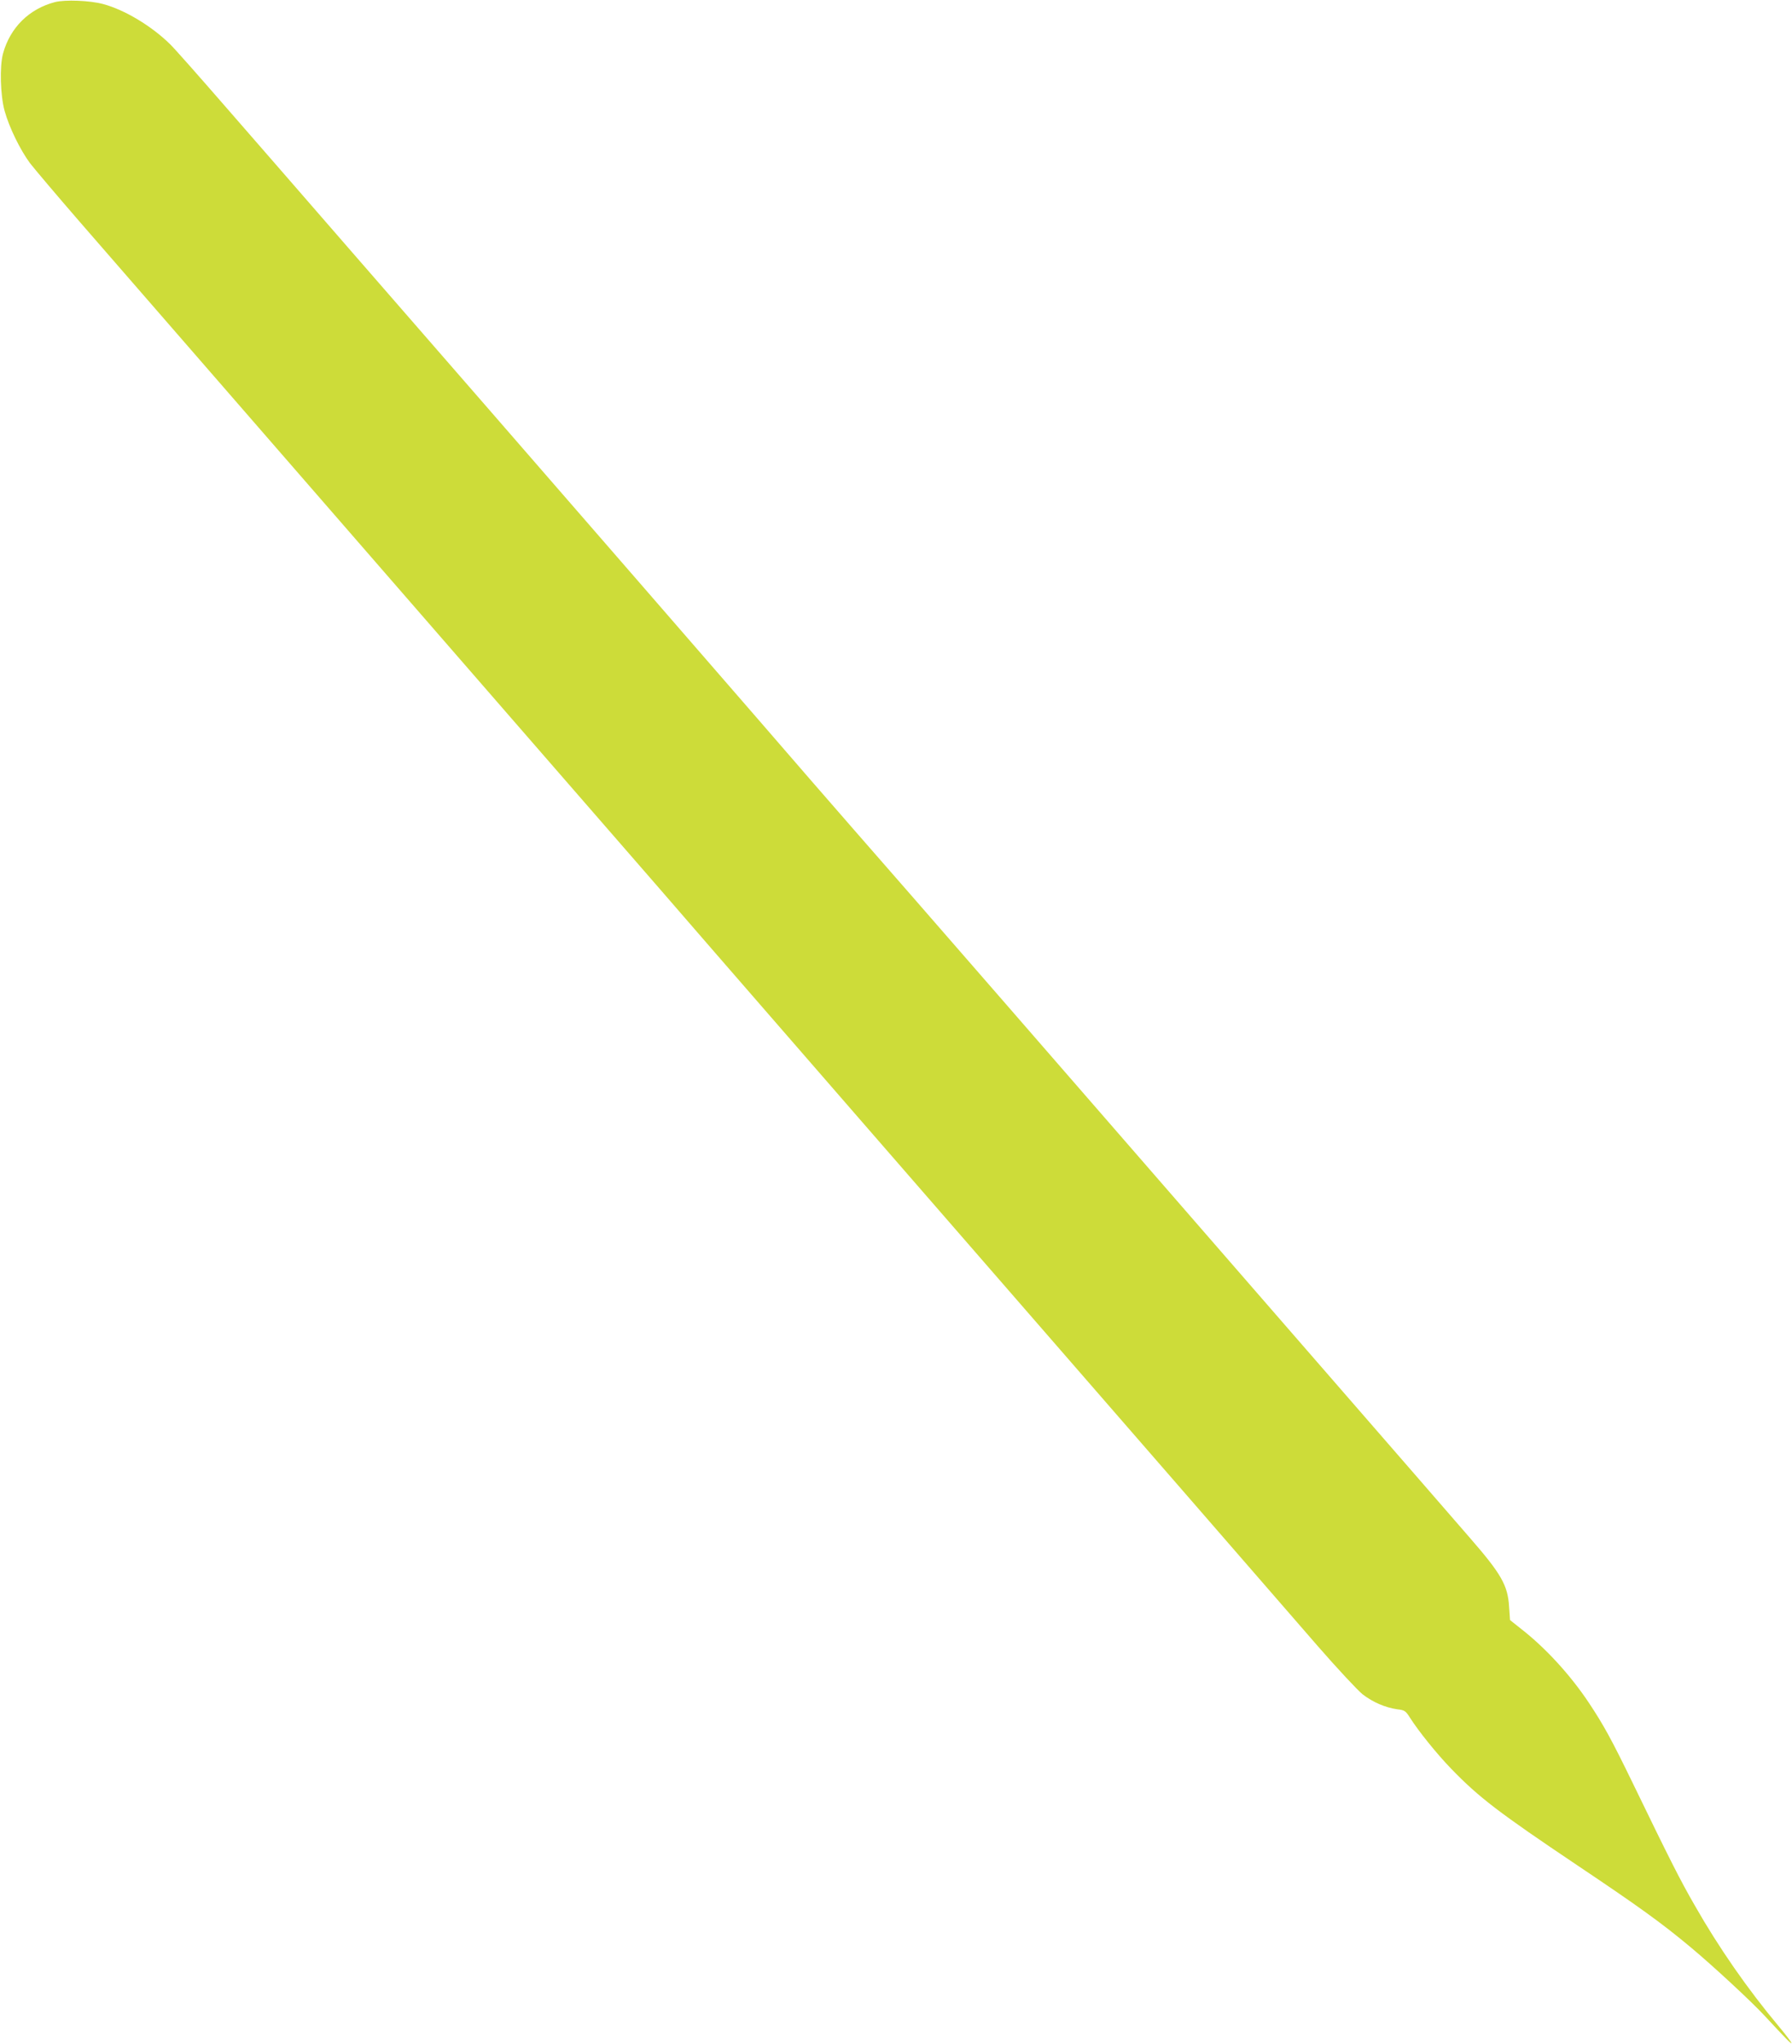 <?xml version="1.0" standalone="no"?>
<!DOCTYPE svg PUBLIC "-//W3C//DTD SVG 20010904//EN"
 "http://www.w3.org/TR/2001/REC-SVG-20010904/DTD/svg10.dtd">
<svg version="1.0" xmlns="http://www.w3.org/2000/svg"
 width="1123pt" height="1280pt" viewBox="0 0 1123 1280"
 preserveAspectRatio="xMidYMid meet">
<g transform="translate(0,1280) scale(0.1,-0.1)"
fill="#cddc39" stroke="none">
<path d="M345 12787 c-162 -42 -281 -159 -326 -322 -22 -80 -17 -263 10 -360
29 -104 97 -243 159 -327 28 -36 169 -203 314 -370 145 -167 731 -841 1303
-1498 571 -657 1215 -1397 1431 -1645 883 -1014 1038 -1193 1244 -1431 119
-137 517 -595 886 -1019 773 -889 1183 -1360 2049 -2355 342 -393 721 -830
843 -970 122 -140 249 -276 281 -302 65 -50 142 -83 218 -94 45 -5 52 -10 78
-51 53 -84 169 -228 259 -321 174 -180 299 -275 786 -602 391 -262 534 -365
717 -518 138 -115 381 -340 462 -428 131 -141 164 -175 168 -171 2 3 -35 52
-82 108 -191 228 -373 489 -524 754 -91 158 -153 280 -390 769 -132 272 -183
364 -274 501 -116 174 -270 342 -421 460 l-73 58 -6 85 c-8 132 -49 204 -243
427 -86 99 -240 277 -343 395 -527 606 -1369 1574 -1631 1875 -163 187 -599
689 -970 1115 -371 426 -782 898 -915 1049 -132 151 -253 290 -270 310 -47 56
-1885 2172 -2900 3336 -268 308 -618 711 -779 895 -160 184 -313 357 -340 383
-116 114 -285 216 -421 252 -82 22 -237 28 -300 12z"/>
</g>
</svg>
